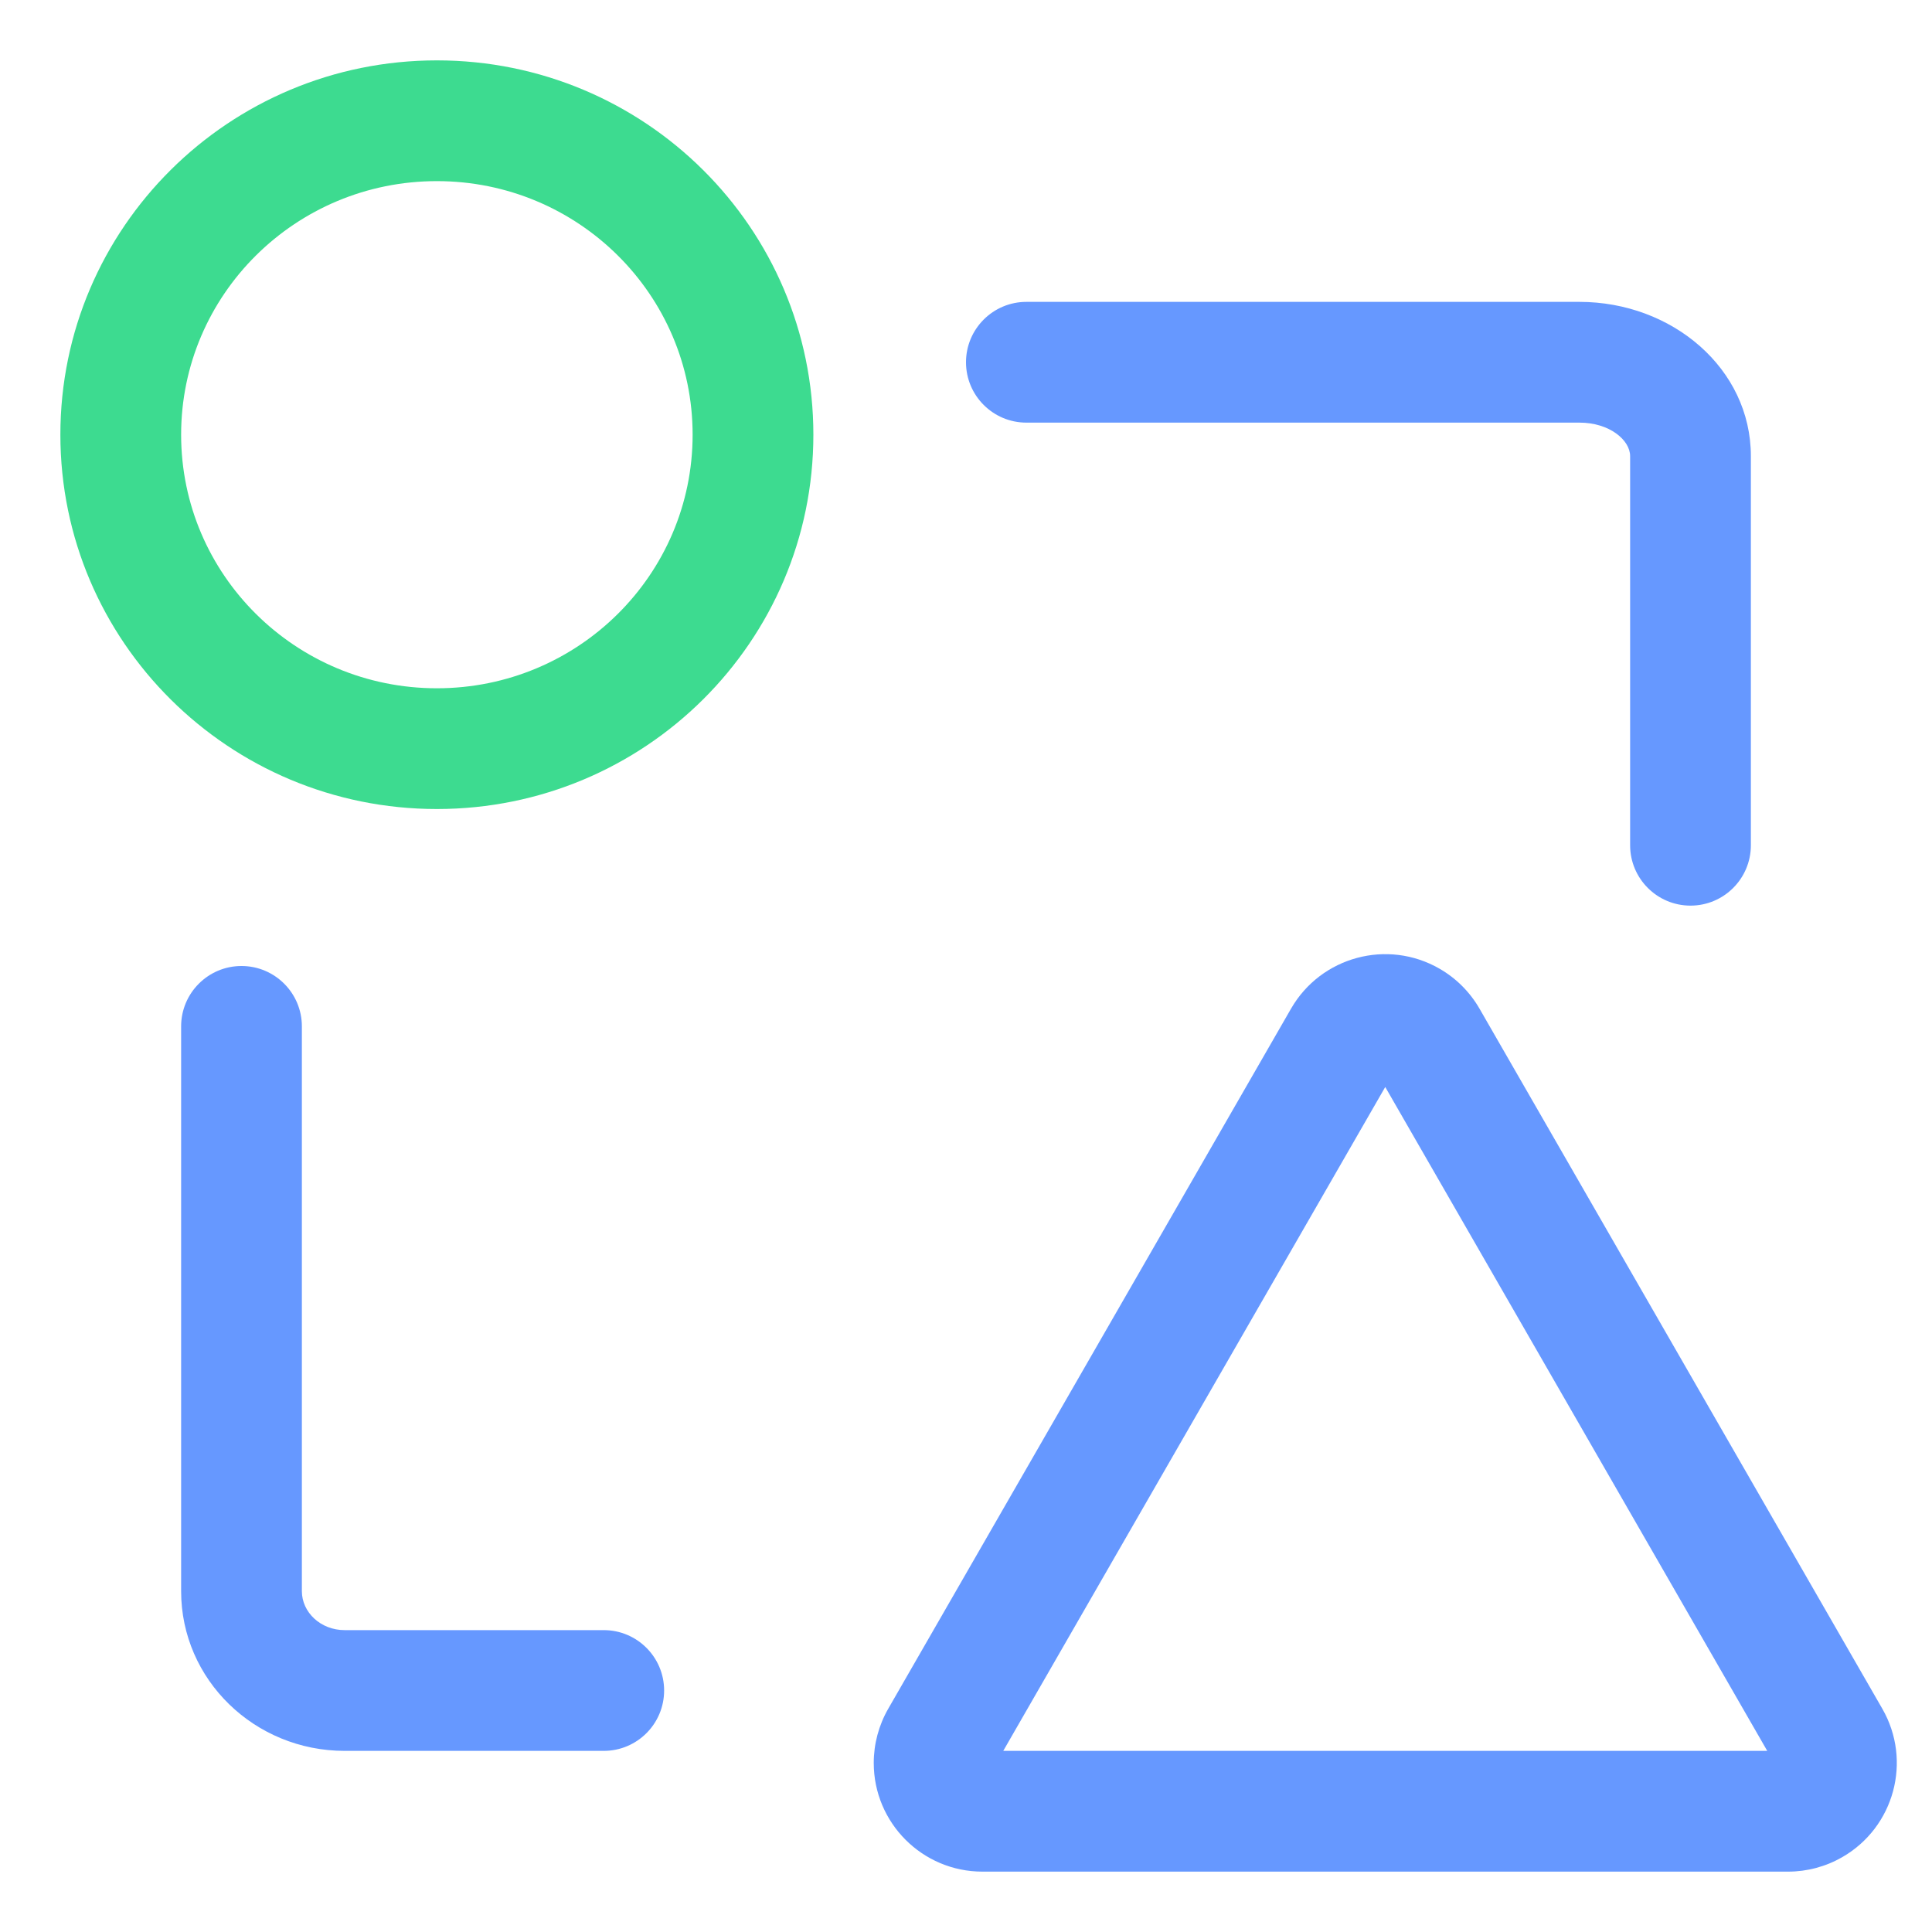 <?xml version="1.0" encoding="UTF-8"?>
<svg width="32px" height="32px" viewBox="0 0 32 32" version="1.1" xmlns="http://www.w3.org/2000/svg" xmlns:xlink="http://www.w3.org/1999/xlink">
    <title>template_selected</title>
    <g id="页面-1" stroke="none" stroke-width="1" fill="none" fill-rule="evenodd">
        <g id="画板" transform="translate(-182, -660)" fill-rule="nonzero">
            <g id="编组-16备份" transform="translate(183, 661)">
                <path d="M3,15 C3.552,15 4,15.448 4,16 L4,25.355 C4,25.703 4.309,26 4.708,26 L9,26 C9.552,26 10,26.448 10,27 C10,27.552 9.552,28 9,28 L4.708,28 C3.221,28 2,26.825 2,25.355 L2,16 C2,15.448 2.448,15 3,15 Z M25.161,4 C26.695,4 28,5.103 28,6.555 L28,13 C28,13.552 27.552,14 27,14 C26.448,14 26,13.552 26,13 L26,6.555 C26,6.289 25.658,6 25.161,6 L16,6 C15.448,6 15,5.552 15,5 C15,4.448 15.448,4 16,4 L25.161,4 Z" id="形状" fill="#6698FF"></path>
                <path d="M20.384,15.706 C20.88,14.845 21.981,14.548 22.842,15.044 C23.118,15.202 23.346,15.431 23.505,15.706 L30.177,27.302 C30.673,28.164 30.376,29.264 29.514,29.76 C29.241,29.917 28.932,30 28.617,30 L15.272,30 C14.278,30 13.472,29.194 13.472,28.2 C13.472,27.885 13.555,27.575 13.712,27.302 L20.384,15.706 Z M21.944,17.004 L15.617,28 L28.271,28 L21.944,17.004 Z" id="三角形" fill="#6698FF"></path>
                <path d="M6.236,0 C9.679,0 12.472,2.774 12.472,6.2 C12.472,9.626 9.679,12.4 6.236,12.4 C2.794,12.4 0,9.626 0,6.2 C0,2.774 2.794,0 6.236,0 Z M6.236,2 C3.895,2 2,3.882 2,6.2 C2,8.518 3.895,10.4 6.236,10.4 C8.577,10.4 10.472,8.518 10.472,6.2 C10.472,3.882 8.577,2 6.236,2 Z" id="椭圆形" fill="#3DDB90"></path>
            </g>
        </g>
    </g>
</svg>